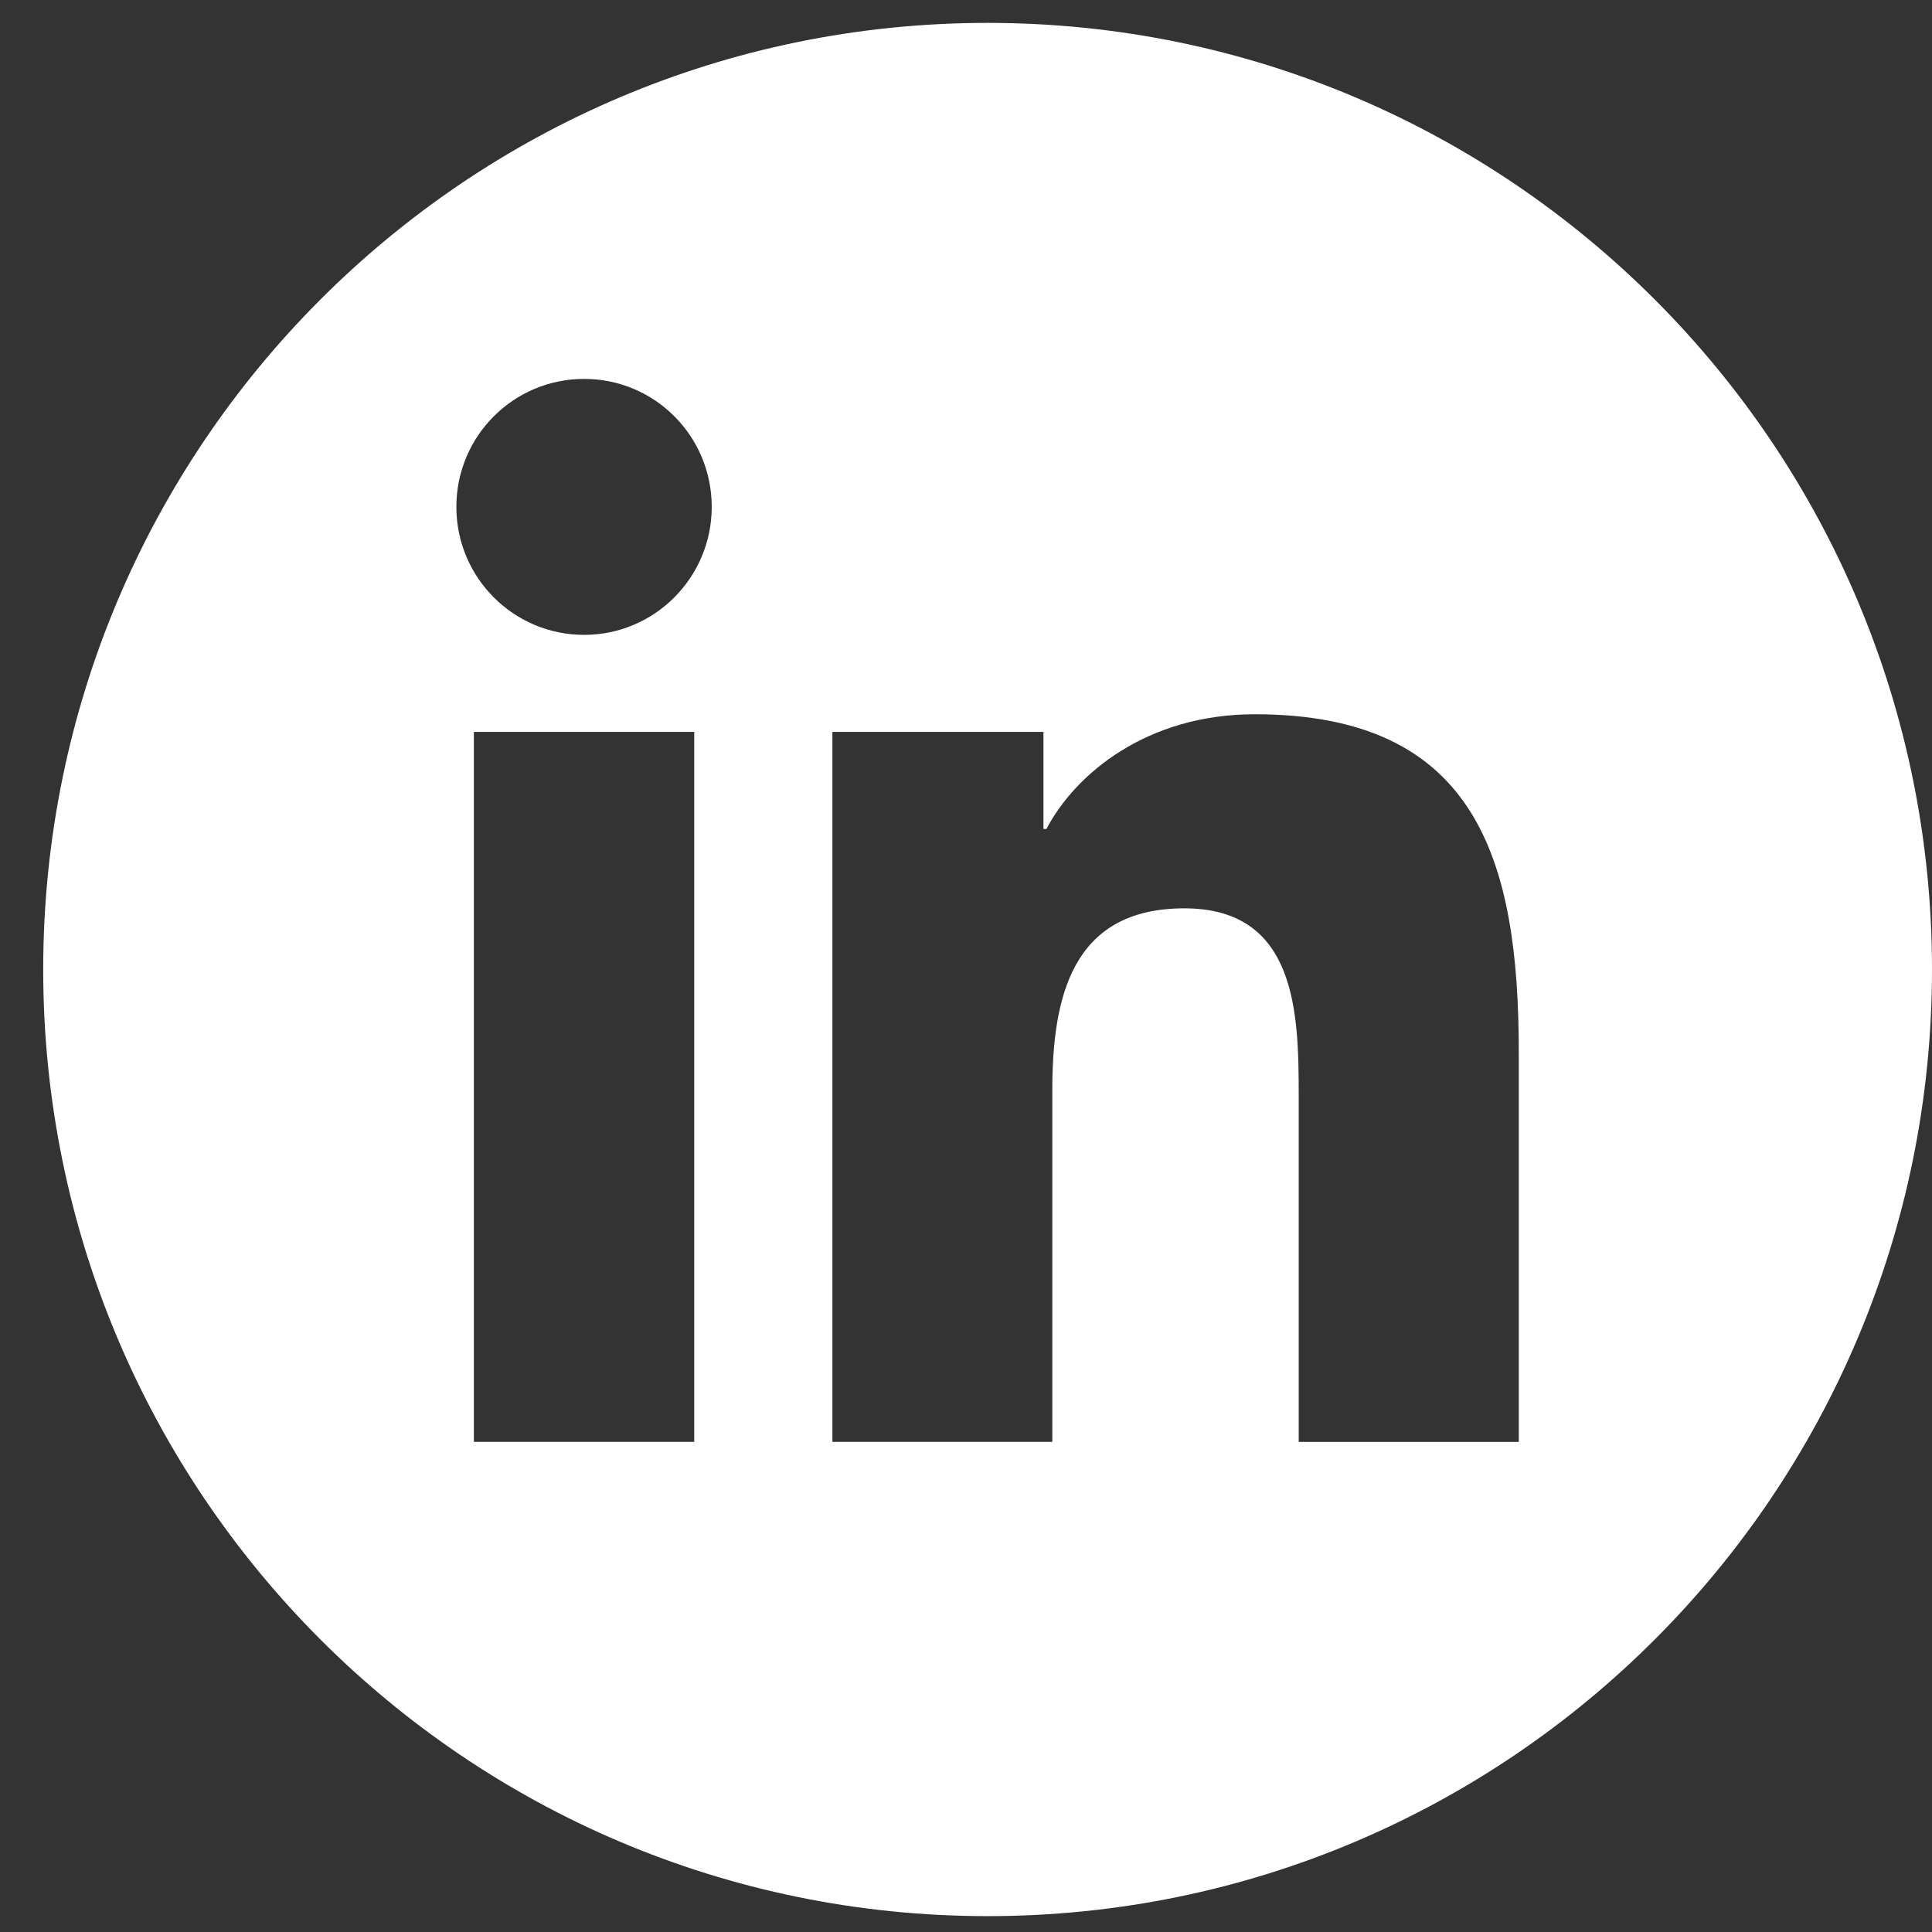 <svg width="33" height="33" viewBox="0 0 33 33" fill="none" xmlns="http://www.w3.org/2000/svg">
<rect x="0" y="0" width="33" height="33" fill="#333333" stroke="none"/>
<path d="M16.869 0.391C7.96 0.391 0.738 7.63 0.738 16.56C0.738 25.49 7.96 32.729 16.869 32.729C25.778 32.729 33 25.49 33 16.56C33 7.63 25.778 0.391 16.869 0.391ZM11.858 24.628H8.094V12.501H11.858V24.628ZM9.978 10.844C8.77 10.844 7.795 9.864 7.795 8.657C7.795 7.451 8.769 6.472 9.978 6.472C11.186 6.472 12.157 7.452 12.157 8.657C12.157 9.864 11.181 10.844 9.978 10.844ZM22.183 24.628V18.731C22.183 17.324 22.158 15.515 20.229 15.515C18.3 15.515 17.974 17.048 17.974 18.63V24.628H14.218V12.501H17.823V14.159H17.874C18.375 13.205 19.602 12.2 21.432 12.2C25.239 12.2 25.942 14.711 25.942 17.978V24.629H22.183V24.628Z" fill="white"/>
</svg>
